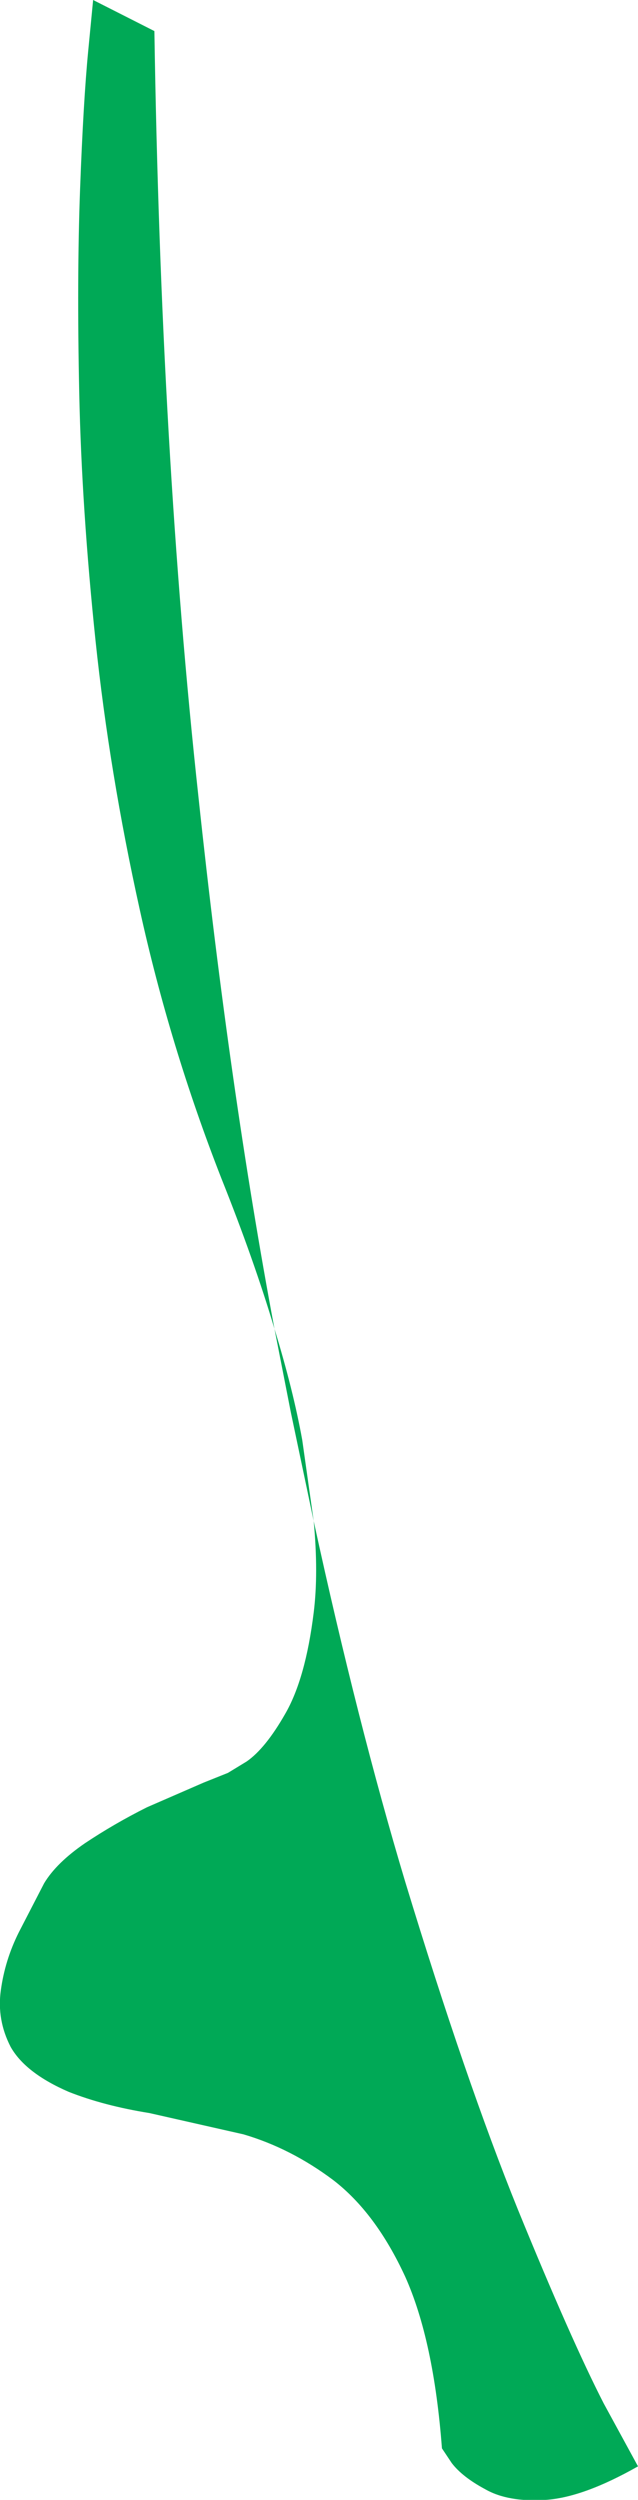 <?xml version="1.0" encoding="UTF-8" standalone="no"?>
<svg xmlns:xlink="http://www.w3.org/1999/xlink" height="152.85px" width="39.05px" xmlns="http://www.w3.org/2000/svg">
  <g transform="matrix(1.0, 0.0, 0.0, 1.0, 0.05, 0.0)">
    <path d="M5.65 0.0 L9.4 1.9 Q9.8 27.65 12.1 48.75 14.0 66.6 16.75 81.25 15.5 77.05 13.5 72.05 10.35 64.0 8.5 55.6 6.65 47.25 5.8 39.2 4.95 31.1 4.8 24.05 4.65 17.0 4.85 11.6 5.05 6.2 5.35 3.1 L5.65 0.0 M16.75 81.25 Q17.9 85.0 18.45 88.05 L19.15 93.0 Q21.85 105.4 24.75 115.05 28.45 127.2 31.65 135.1 34.9 143.05 36.9 146.95 L39.0 150.8 Q35.65 152.7 33.35 152.85 31.05 153.0 29.65 152.2 28.25 151.45 27.6 150.6 L27.0 149.7 Q26.5 143.1 24.75 139.2 22.95 135.3 20.35 133.3 17.75 131.35 14.85 130.5 L9.1 129.2 Q6.3 128.75 4.15 127.9 1.5 126.75 0.6 125.15 -0.25 123.5 0.0 121.7 0.25 119.85 1.1 118.15 L2.65 115.15 Q3.4 113.9 5.15 112.7 6.95 111.5 8.95 110.5 L12.4 109.0 13.9 108.4 15.05 107.7 Q16.2 106.9 17.4 104.8 18.65 102.65 19.15 98.6 19.45 96.2 19.15 93.0 L17.75 86.35 16.75 81.25" fill="#00a956" fill-rule="evenodd" stroke="none"/>
  </g>
</svg>
